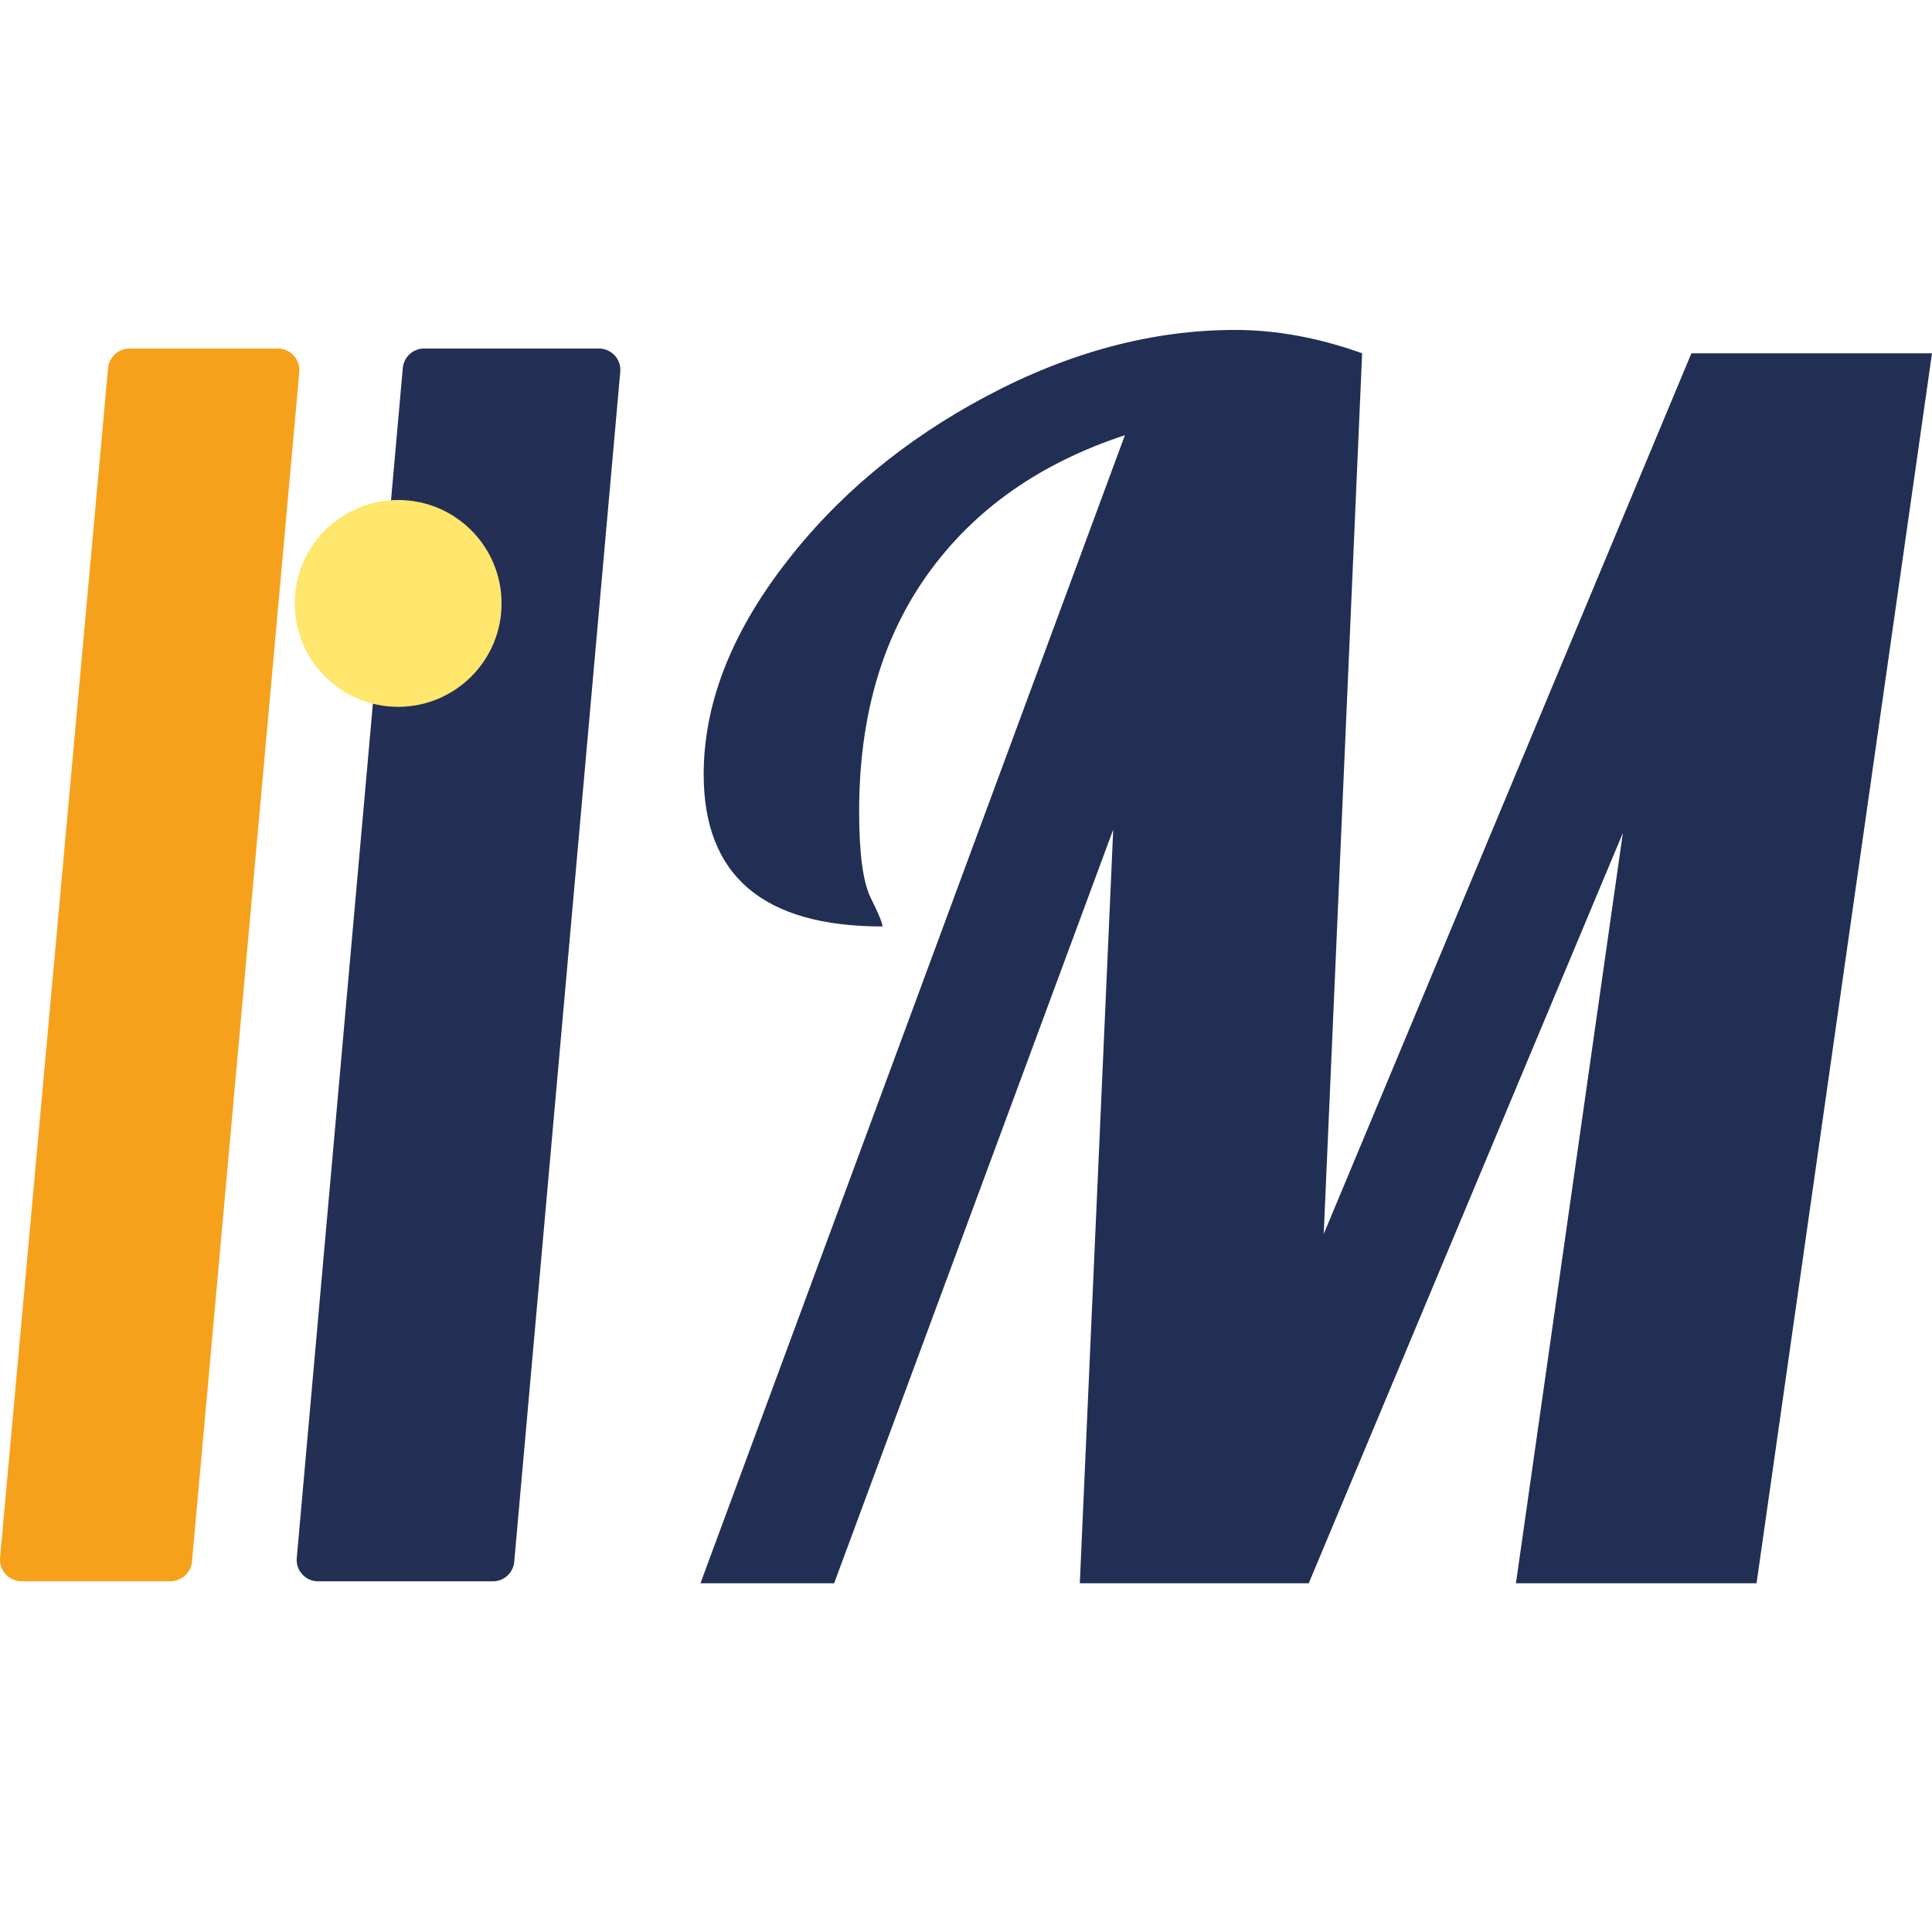 <?xml version="1.0" encoding="UTF-8"?>
<svg id="Calque_1" data-name="Calque 1" xmlns="http://www.w3.org/2000/svg" viewBox="0 0 258 258">
  <defs>
    <style>
      .cls-1 {
        fill: #232f54;
      }

      .cls-2 {
        fill: #ffe66d;
      }

      .cls-3 {
        fill: #212f54;
      }

      .cls-4 {
        fill: #f6a11b;
      }
    </style>
  </defs>
  <path class="cls-4" d="M22.75,211.17H2.9c-1.71,0-3.05-1.47-2.89-3.17L14.43,49.18c.14-1.5,1.39-2.64,2.89-2.64h19.76c1.71,0,3.04,1.46,2.89,3.16l-14.33,158.82c-.13,1.5-1.39,2.64-2.89,2.64Z"/>
  <path class="cls-1" d="M65.82,211.17h-23.34c-1.68,0-3-1.44-2.85-3.11l14.16-158.91c.13-1.48,1.37-2.61,2.85-2.61h23.34c1.68,0,3,1.44,2.85,3.11l-14.16,158.91c-.13,1.48-1.37,2.61-2.85,2.61Z"/>
  <path class="cls-3" d="M150.21,58.12c-11.31,3.72-20.05,9.86-26.22,18.41-6.18,8.56-9.26,19.16-9.26,31.8,0,5.66.52,9.52,1.56,11.6,1.04,2.09,1.56,3.35,1.56,3.79-15.92,0-23.88-6.77-23.88-20.31,0-9.22,3.53-18.48,10.6-27.78,7.06-9.3,16.14-16.88,27.23-22.76,11.08-5.88,22.13-8.81,33.14-8.81,5.5,0,11.16,1.04,16.96,3.12l-5.13,117.61,49.1-117.61h32.13l-23.43,164.25h-32.13l14.28-100.2-41.95,100.2h-30.57l4.46-100.65-37.27,100.65h-17.85l56.68-153.31Z"/>
  <circle class="cls-2" cx="53.17" cy="80.58" r="13.81"/>
</svg>
